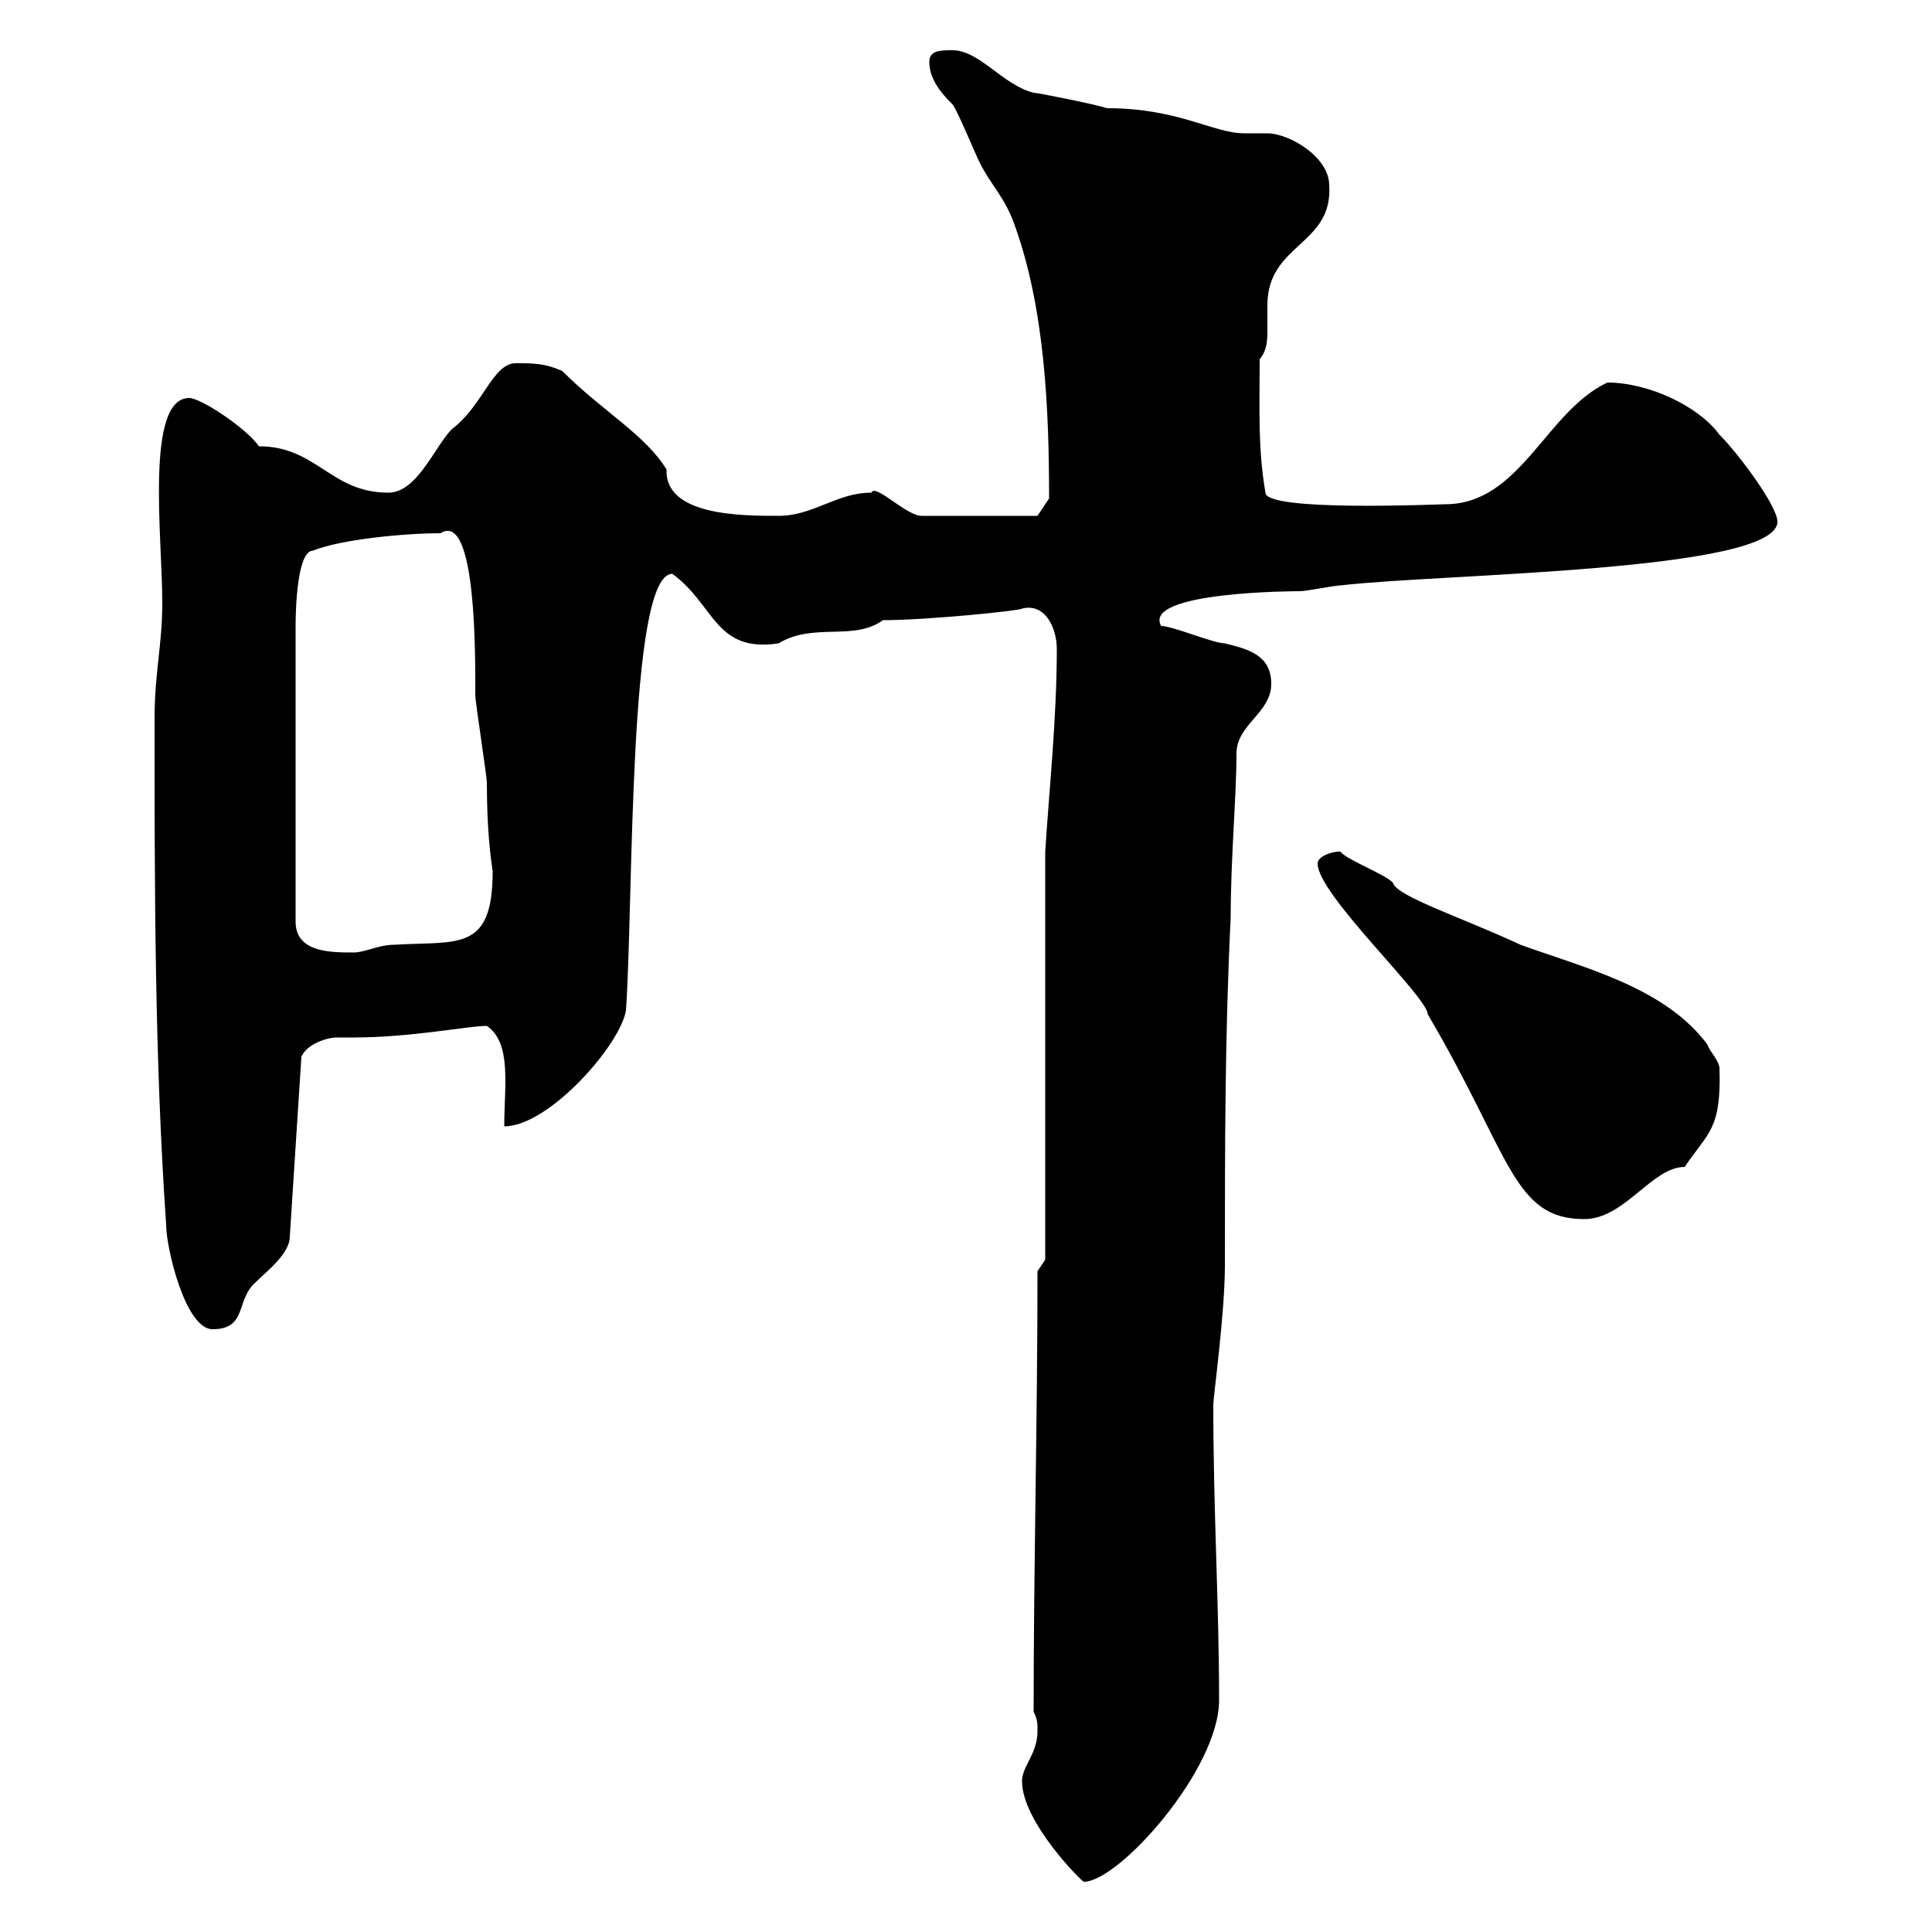 <svg xmlns="http://www.w3.org/2000/svg" xmlns:xlink="http://www.w3.org/1999/xlink" width="300" height="300"><path d="M158.70 276.60C158.70 282.90 168 292.20 168.30 292.20C173.70 292.20 189.30 274.80 189.30 264C189.30 249 188.40 234.90 188.40 218.10C188.40 216.90 190.20 204 190.20 196.50C190.20 178.50 190.20 160.50 191.10 142.50C191.10 133.20 192 123.60 192 117C192 112.50 197.40 110.70 197.40 106.20C197.40 101.70 193.80 100.80 190.20 99.90C188.40 99.90 182.10 97.20 180.30 97.20C177.30 91.80 201.60 91.80 201.90 91.80C202.80 91.80 207.30 90.90 208.20 90.90C223.20 89.10 276 88.80 276 81C276 78.60 270 70.50 267 67.50C263.70 63 255.90 59.40 249.60 59.40C240 63.90 236.10 78.30 224.40 78.30C223.50 78.30 196.50 79.50 196.50 76.50C195.30 69.60 195.60 63.30 195.60 55.80C196.80 54.30 196.80 52.80 196.80 51C196.80 49.80 196.80 48.60 196.80 47.40C196.80 37.80 207 38.10 206.40 28.80C206.40 24.30 200.10 20.70 196.80 20.70C195.60 20.70 194.70 20.70 193.20 20.70C188.40 20.70 183 16.80 171.90 16.80C170.10 16.20 161.10 14.40 160.50 14.40C155.70 13.20 152.10 7.80 147.90 7.80C146.10 7.80 144.30 7.80 144.30 9.60C144.30 12.60 146.70 15 147.90 16.20C148.50 16.80 151.50 24 152.10 25.20C153.90 28.80 156 30.60 157.50 34.80C162.30 48 162.90 63.90 162.90 77.40L161.10 80.10L143.10 80.10C140.70 80.10 135.90 75 135.30 76.50C129.90 76.50 126.30 80.10 120.90 80.10C115.20 80.10 103.20 80.10 103.50 72.90C100.20 67.50 93.60 63.90 87.30 57.60C84.60 56.40 82.80 56.40 80.10 56.40C76.50 56.40 75 63 70.20 66.60C67.50 69.30 64.80 76.50 60.30 76.50C51.30 76.50 49.20 69.30 40.20 69.30C38.40 66.60 31.20 61.80 29.40 61.80C22.50 61.80 25.20 83.40 25.20 93.60C25.20 100.20 24 104.40 24 111.60C24 137.70 24 164.10 25.80 190.20C25.80 193.80 28.80 206.40 33 206.40C38.40 206.40 36.60 201.90 39.60 199.20C41.40 197.40 45 194.70 45 192L46.80 164.10C47.70 162 51 161.10 52.20 161.10C52.80 161.10 53.40 161.10 54.90 161.10C63.90 161.10 72.60 159.30 75.60 159.30C79.50 162 78.30 168.60 78.30 174.90C85.20 174.90 96.30 162.30 97.20 156.90C98.40 139.50 97.50 89.10 104.40 89.10C111 93.90 111 101.40 120.90 99.90C126.30 96.60 132.60 99.60 137.10 96.30C144 96.30 158.70 94.80 158.70 94.50C162.30 93.60 164.10 97.50 164.10 100.80C164.10 111.60 162.90 122.70 162.30 132.30L162.30 195.60L161.10 197.40C161.10 220.80 160.50 243 160.50 265.80C161.10 267 161.10 267.60 161.10 268.80C161.10 272.40 158.70 274.20 158.70 276.60ZM204.60 134.10C204.60 138.90 221.70 154.80 221.70 157.50C234.60 179.40 234.90 189.30 246 189.30C252.30 189.30 256.50 181.20 261.60 181.20C265.20 175.80 267.30 175.50 267 165.90C267 164.70 265.20 162.90 265.20 162.30C258.60 153.30 246 150.30 236.10 146.70C227.10 142.50 216.90 139.20 216.30 137.10C215.40 135.90 209.10 133.50 208.20 132.30C208.20 132 204.60 132.60 204.60 134.10ZM68.40 82.80C74.10 79.20 73.80 102.90 73.80 108C73.80 108.90 75.60 120.60 75.60 121.50C75.60 129 76.20 133.20 76.50 135.30C76.50 147.90 71.10 146.10 61.20 146.70C58.80 146.70 56.70 147.90 54.90 147.90C51.30 147.90 45.90 147.90 45.90 143.10L45.90 97.20C45.90 94.20 46.20 85.50 48.60 85.50C53.10 83.70 63 82.80 68.40 82.80Z"/></svg>